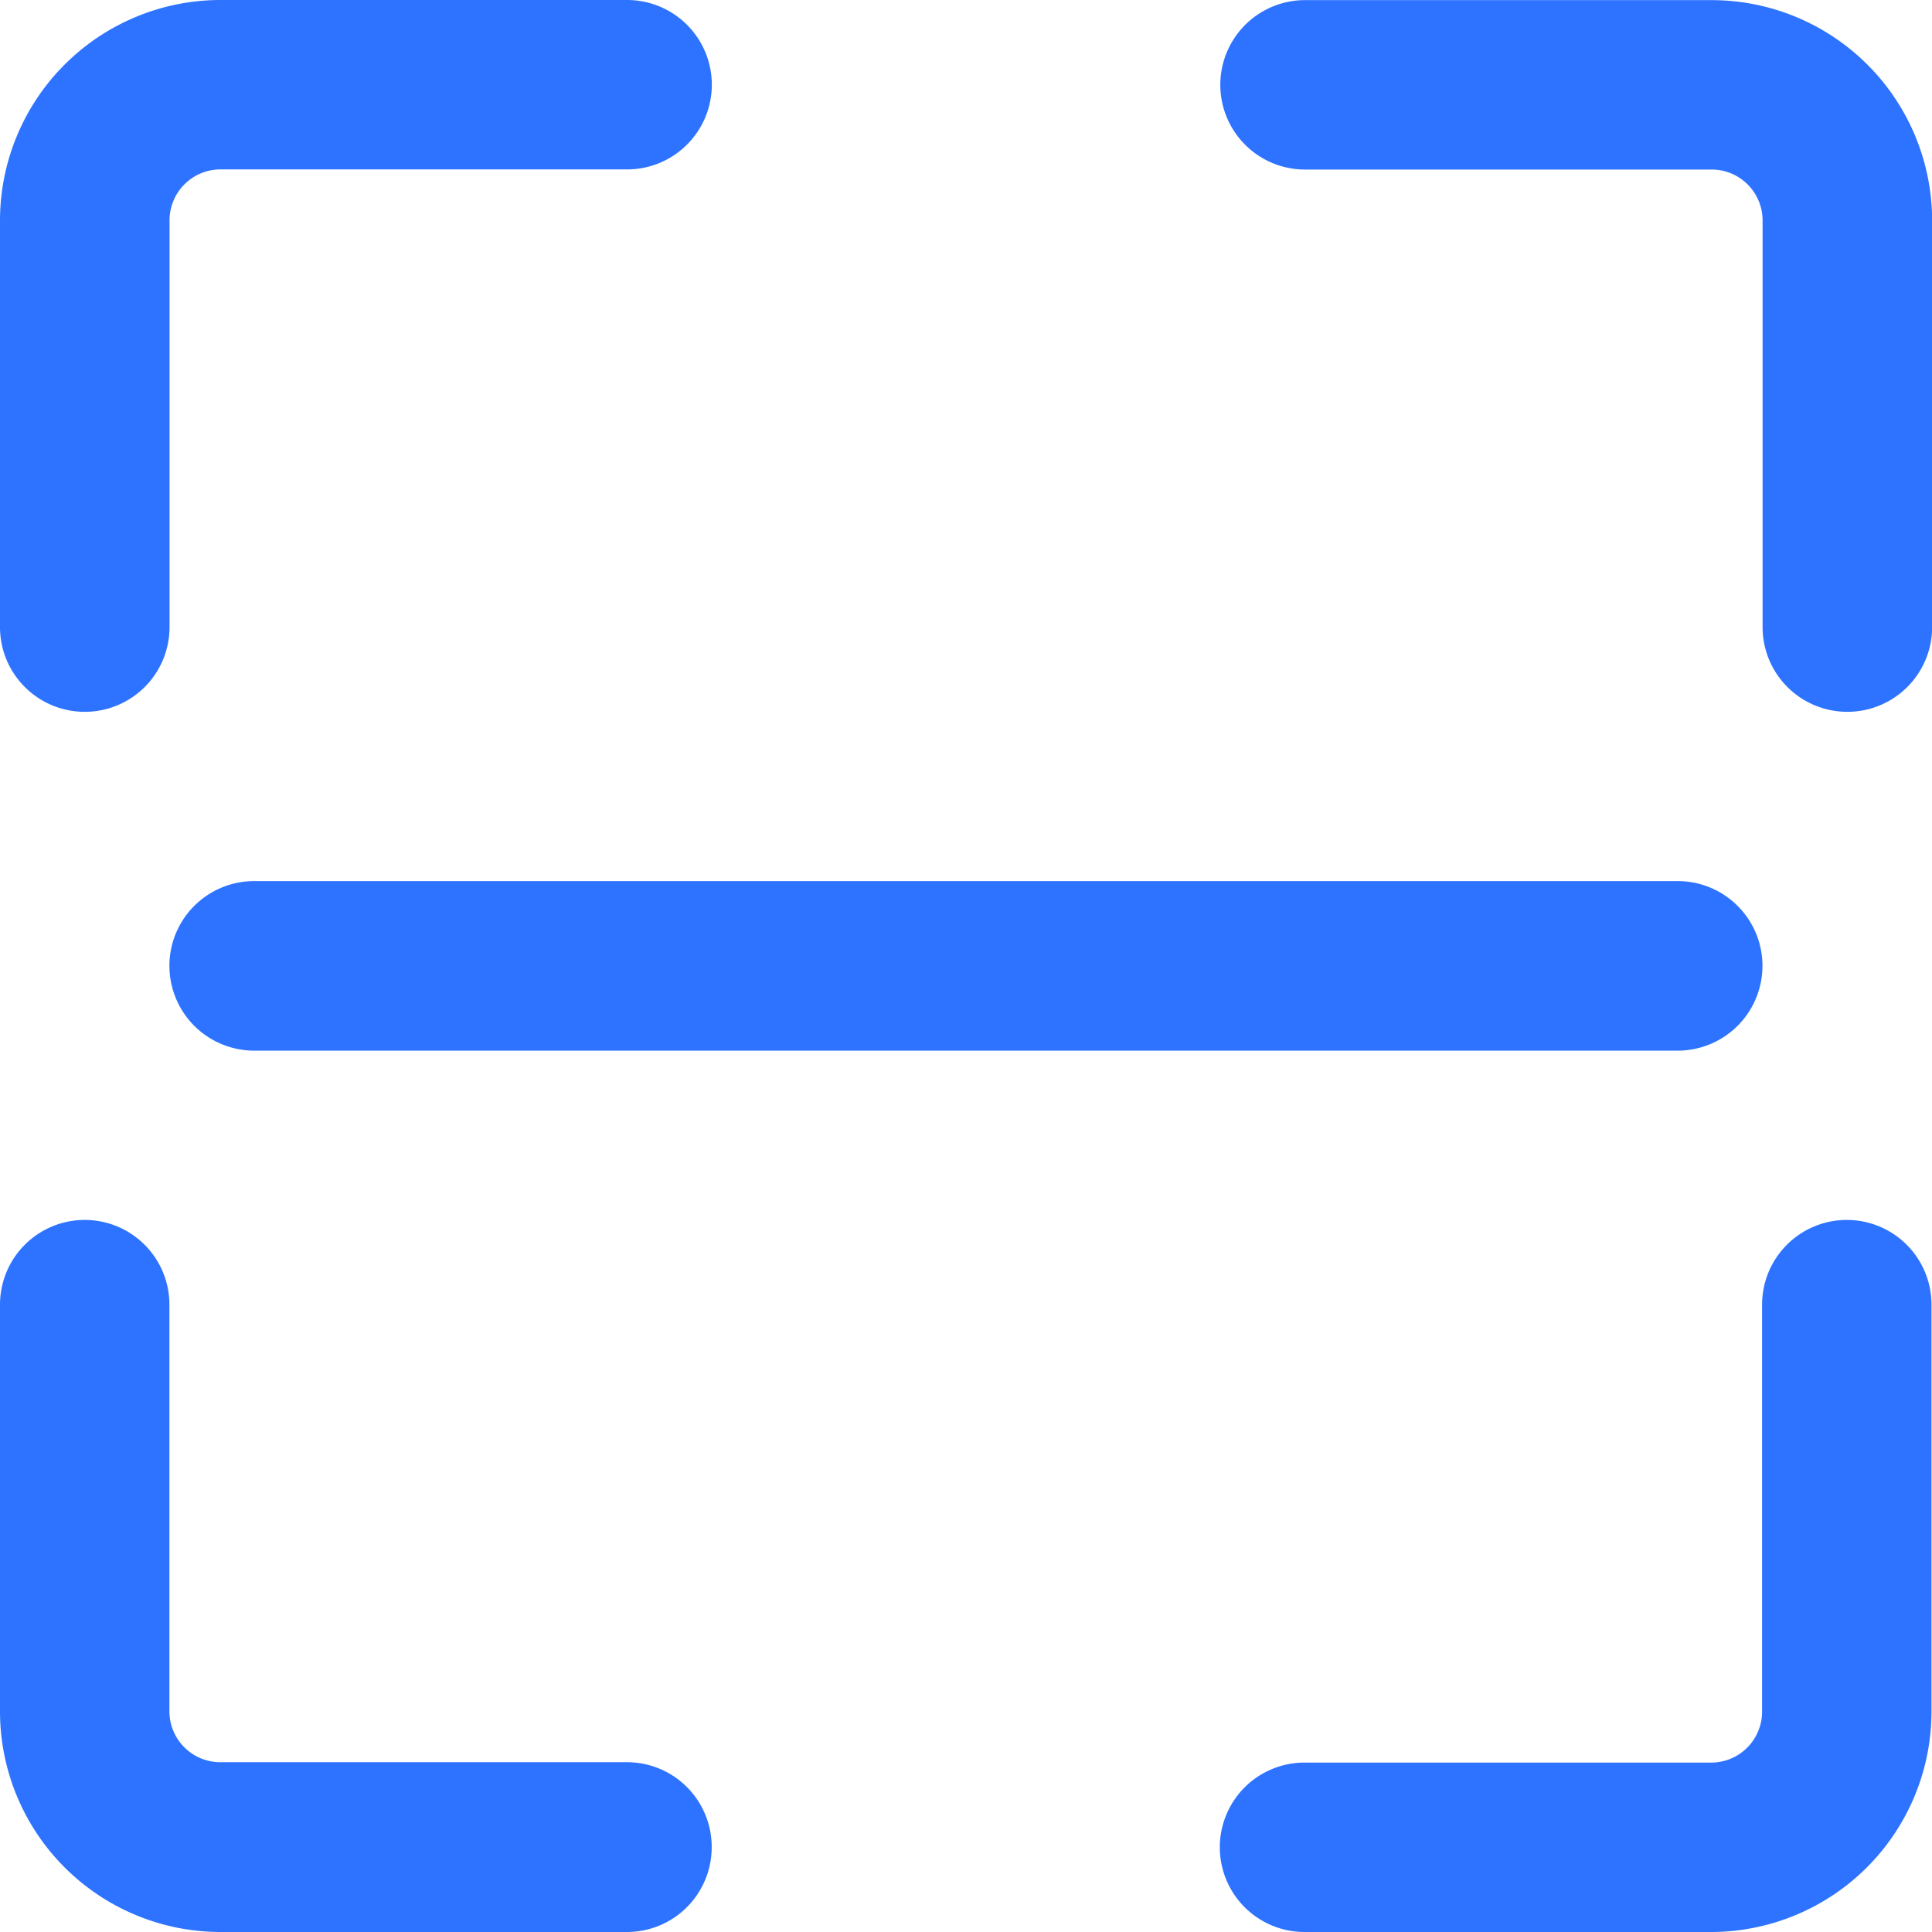 <svg xmlns="http://www.w3.org/2000/svg" width="15.441" height="15.441" viewBox="0 0 15.441 15.441"><defs><style>.a{fill:#2d73ff;}</style></defs><g transform="translate(3535.125 -7138.625)"><g transform="translate(-3535.125 7138.625)"><g transform="translate(9.752)"><path class="a" d="M-3494.113,7144.314a.677.677,0,0,1-.677-.677v-3.251a.407.407,0,0,0-.406-.406h-3.251a.677.677,0,0,1-.677-.677.677.677,0,0,1,.677-.677h3.251a1.763,1.763,0,0,1,1.761,1.761v3.251A.677.677,0,0,1-3494.113,7144.314Z" transform="translate(3499.125 -7138.625)"/></g><path class="a" d="M-3534.448,7144.314a.677.677,0,0,1-.677-.677v-3.251a1.763,1.763,0,0,1,1.761-1.761h3.251a.677.677,0,0,1,.677.677.677.677,0,0,1-.677.677h-3.251a.407.407,0,0,0-.406.406v3.251A.677.677,0,0,1-3534.448,7144.314Z" transform="translate(3535.125 -7138.625)"/><g transform="translate(9.752 9.752)"><path class="a" d="M-3495.2,7180.314h-3.251a.677.677,0,0,1-.677-.677.677.677,0,0,1,.677-.677h3.251a.407.407,0,0,0,.406-.406V7175.3a.677.677,0,0,1,.677-.677.677.677,0,0,1,.677.677v3.251A1.763,1.763,0,0,1-3495.2,7180.314Z" transform="translate(3499.125 -7174.625)"/></g><g transform="translate(0 9.752)"><path class="a" d="M-3530.113,7180.314h-3.251a1.763,1.763,0,0,1-1.761-1.761V7175.3a.677.677,0,0,1,.677-.677.677.677,0,0,1,.677.677v3.251a.407.407,0,0,0,.406.406h3.251a.677.677,0,0,1,.677.677A.677.677,0,0,1-3530.113,7180.314Z" transform="translate(3535.125 -7174.625)"/></g></g><g transform="translate(-3533.771 7145.668)"><path class="a" d="M-3518.07,7165.979h-11.378a.678.678,0,0,1-.677-.678.677.677,0,0,1,.677-.677h11.378a.677.677,0,0,1,.677.677A.678.678,0,0,1-3518.07,7165.979Z" transform="translate(3530.125 -7164.625)"/></g></g></svg>